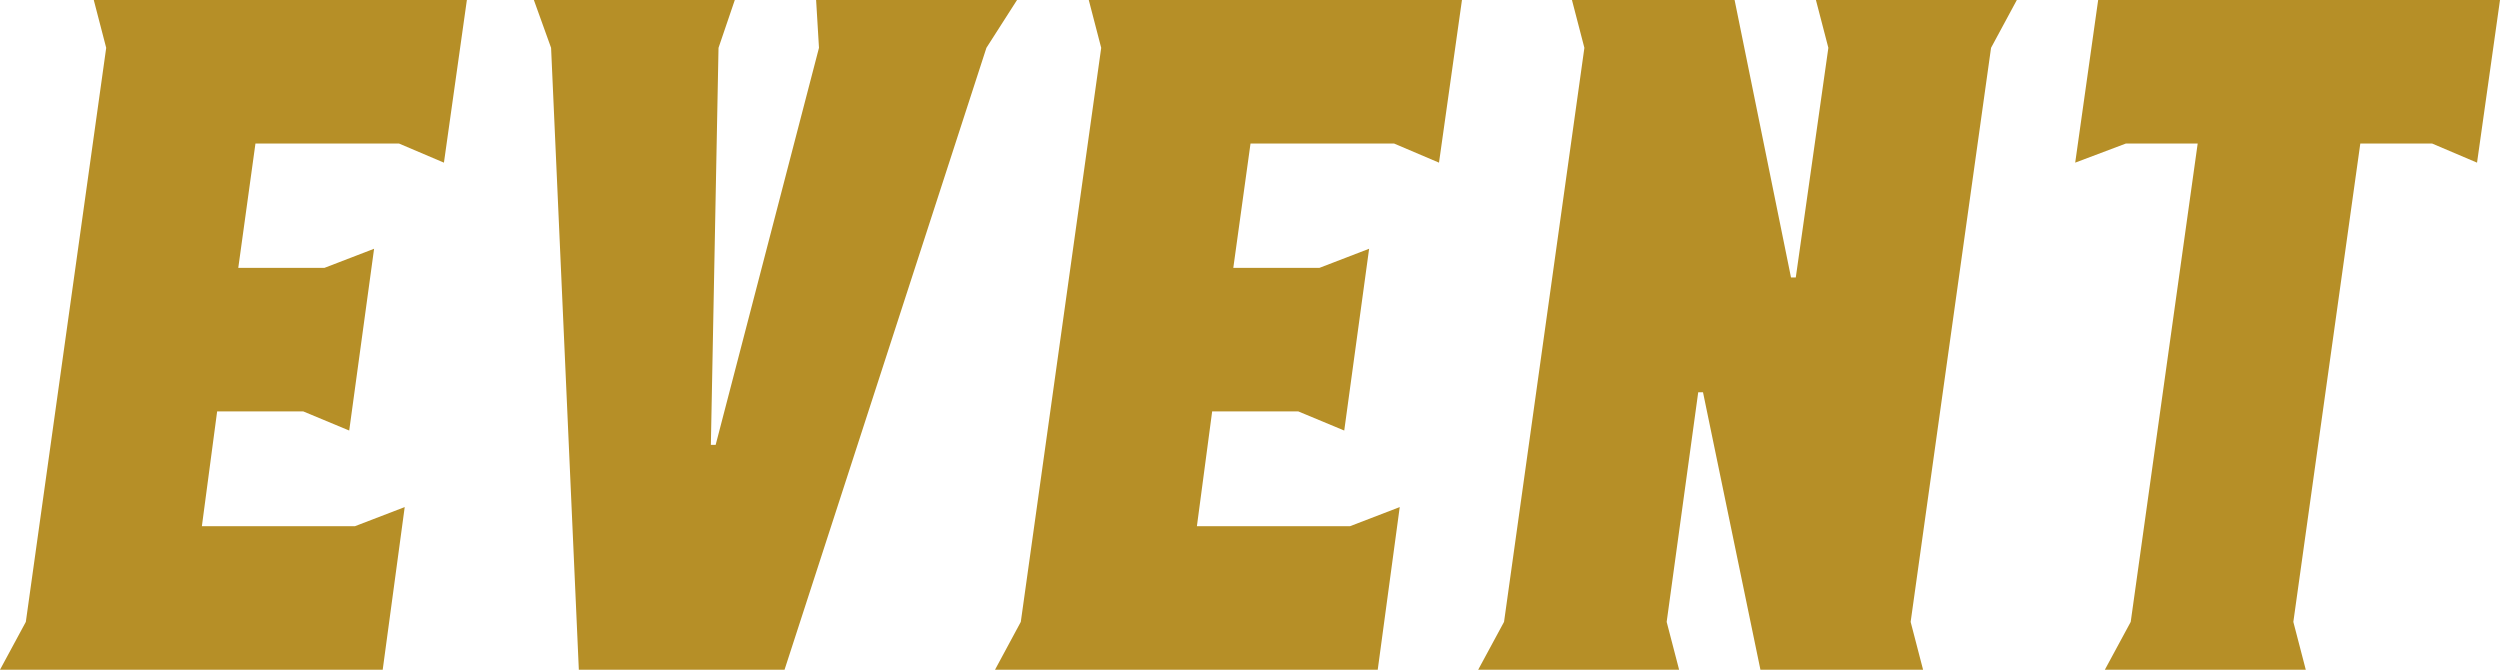 <svg xmlns="http://www.w3.org/2000/svg" width="245.622" height="65.8" viewBox="0 0 245.622 65.8"><path d="M33.84-23.5l2.444-17.86L31.4-39.48h-8.46L24.628-51.7h14.1l4.418,1.88L45.4-65.8H8.742l1.222,4.7L2.068-4.7-.47,0h37.6l2.162-15.98L34.4-14.1H19.364l1.5-11.28h8.46ZM79.994-61.1,69.842-22.09h-.47l.752-39.01,1.6-4.7H51.982l1.692,4.7L56.4,0H76.61L96.444-61.1l3.008-4.7H79.712ZM131.6-23.5l2.444-17.86-4.888,1.88H120.7l1.692-12.22h14.1l4.418,1.88,2.256-15.98H106.5l1.222,4.7-7.9,56.4L97.29,0h37.6l2.162-15.98-4.888,1.88h-15.04l1.5-11.28h8.46Zm66.082-42.3h-19.74l1.222,4.7-3.2,22.56h-.47L169.952-65.8h-15.98l1.222,4.7L147.3-4.7,144.76,0H164.5l-1.222-4.7,3.1-22.56h.47L172.49,0h15.98l-1.222-4.7,7.9-56.4ZM224.848-4.7l6.58-47h7.05l4.418,1.88,2.256-15.98h-39.48l-2.256,15.98L208.4-51.7h7.05l-6.58,47L206.33,0h19.74Z" transform="translate(0.47 65.8)" fill="#b68f27"/></svg>